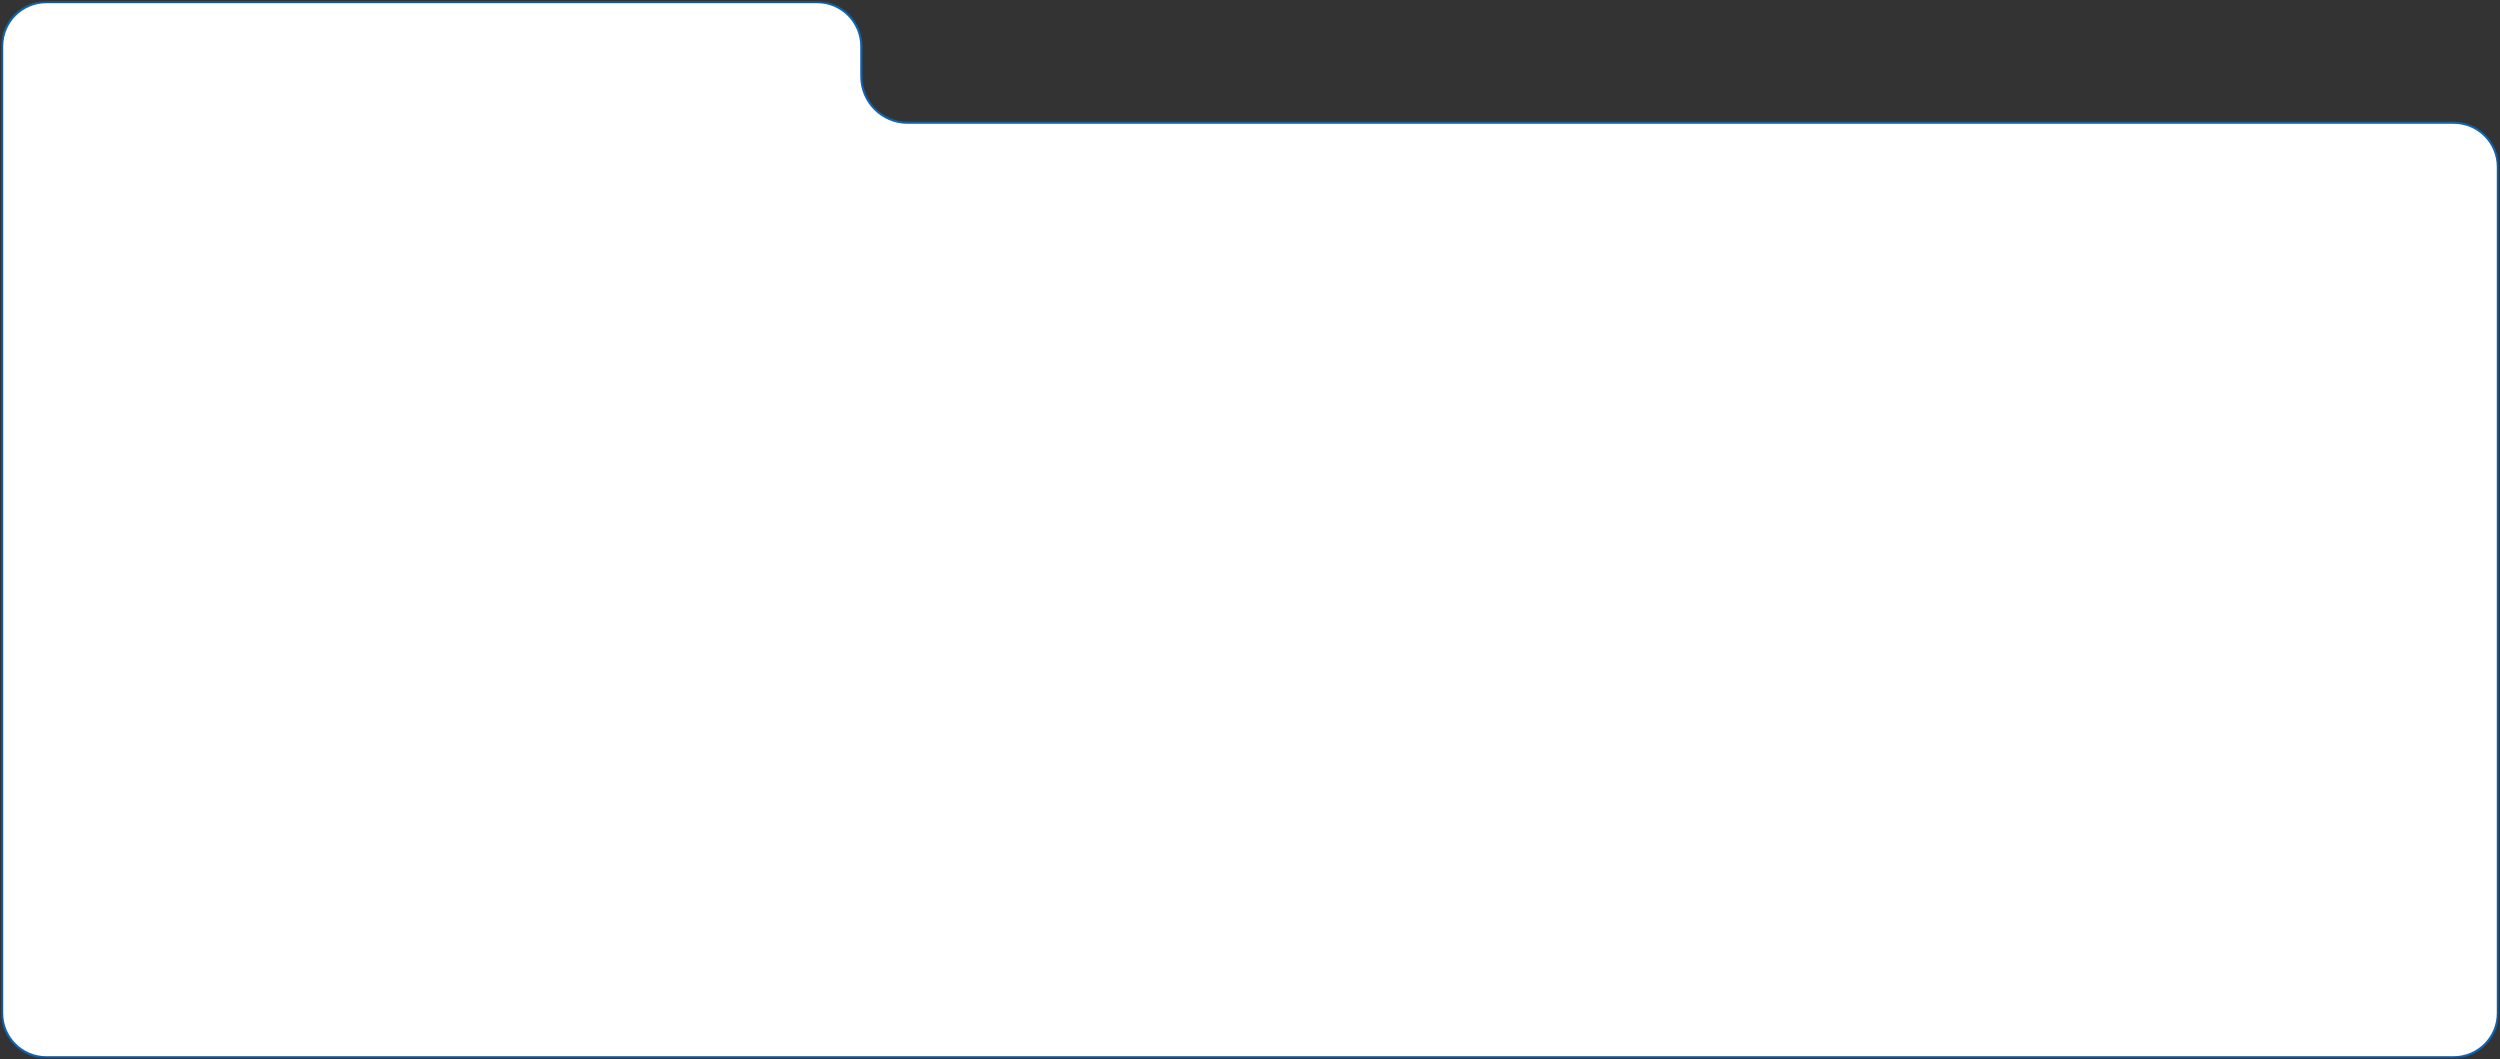 <?xml version="1.0" encoding="UTF-8"?> <svg xmlns="http://www.w3.org/2000/svg" width="1161" height="492" viewBox="0 0 1161 492" fill="none"><rect x="0" y="0" width="1161" height="492" fill="#333333" stroke="none"/> <g clip-path="url(#clip0_5676_194)"> <mask id="mask0_5676_194" style="mask-type:luminance" maskUnits="userSpaceOnUse" x="0" y="0" width="1161" height="492"> <path d="M1160.5 0.5H0.5V491.5H1160.5V0.5Z" fill="white"></path> </mask> <g mask="url(#mask0_5676_194)"> <path d="M379.5 1C390.822 1 400 10.178 400 21.5V35.5C400 47.374 409.626 57 421.5 57H1139.5C1150.82 57 1160 66.178 1160 77.5V470.5C1160 481.822 1150.82 491 1139.5 491H21.5C10.178 491 1 481.822 1 470.5V131.5V56.5V21.5C1 10.178 10.178 1 21.5 1H379.5Z" fill="white" stroke="#0F63B0"></path> </g> </g> <defs> <clipPath id="clip0_5676_194"> <rect width="1161" height="492" fill="white"></rect> </clipPath> </defs> </svg> 